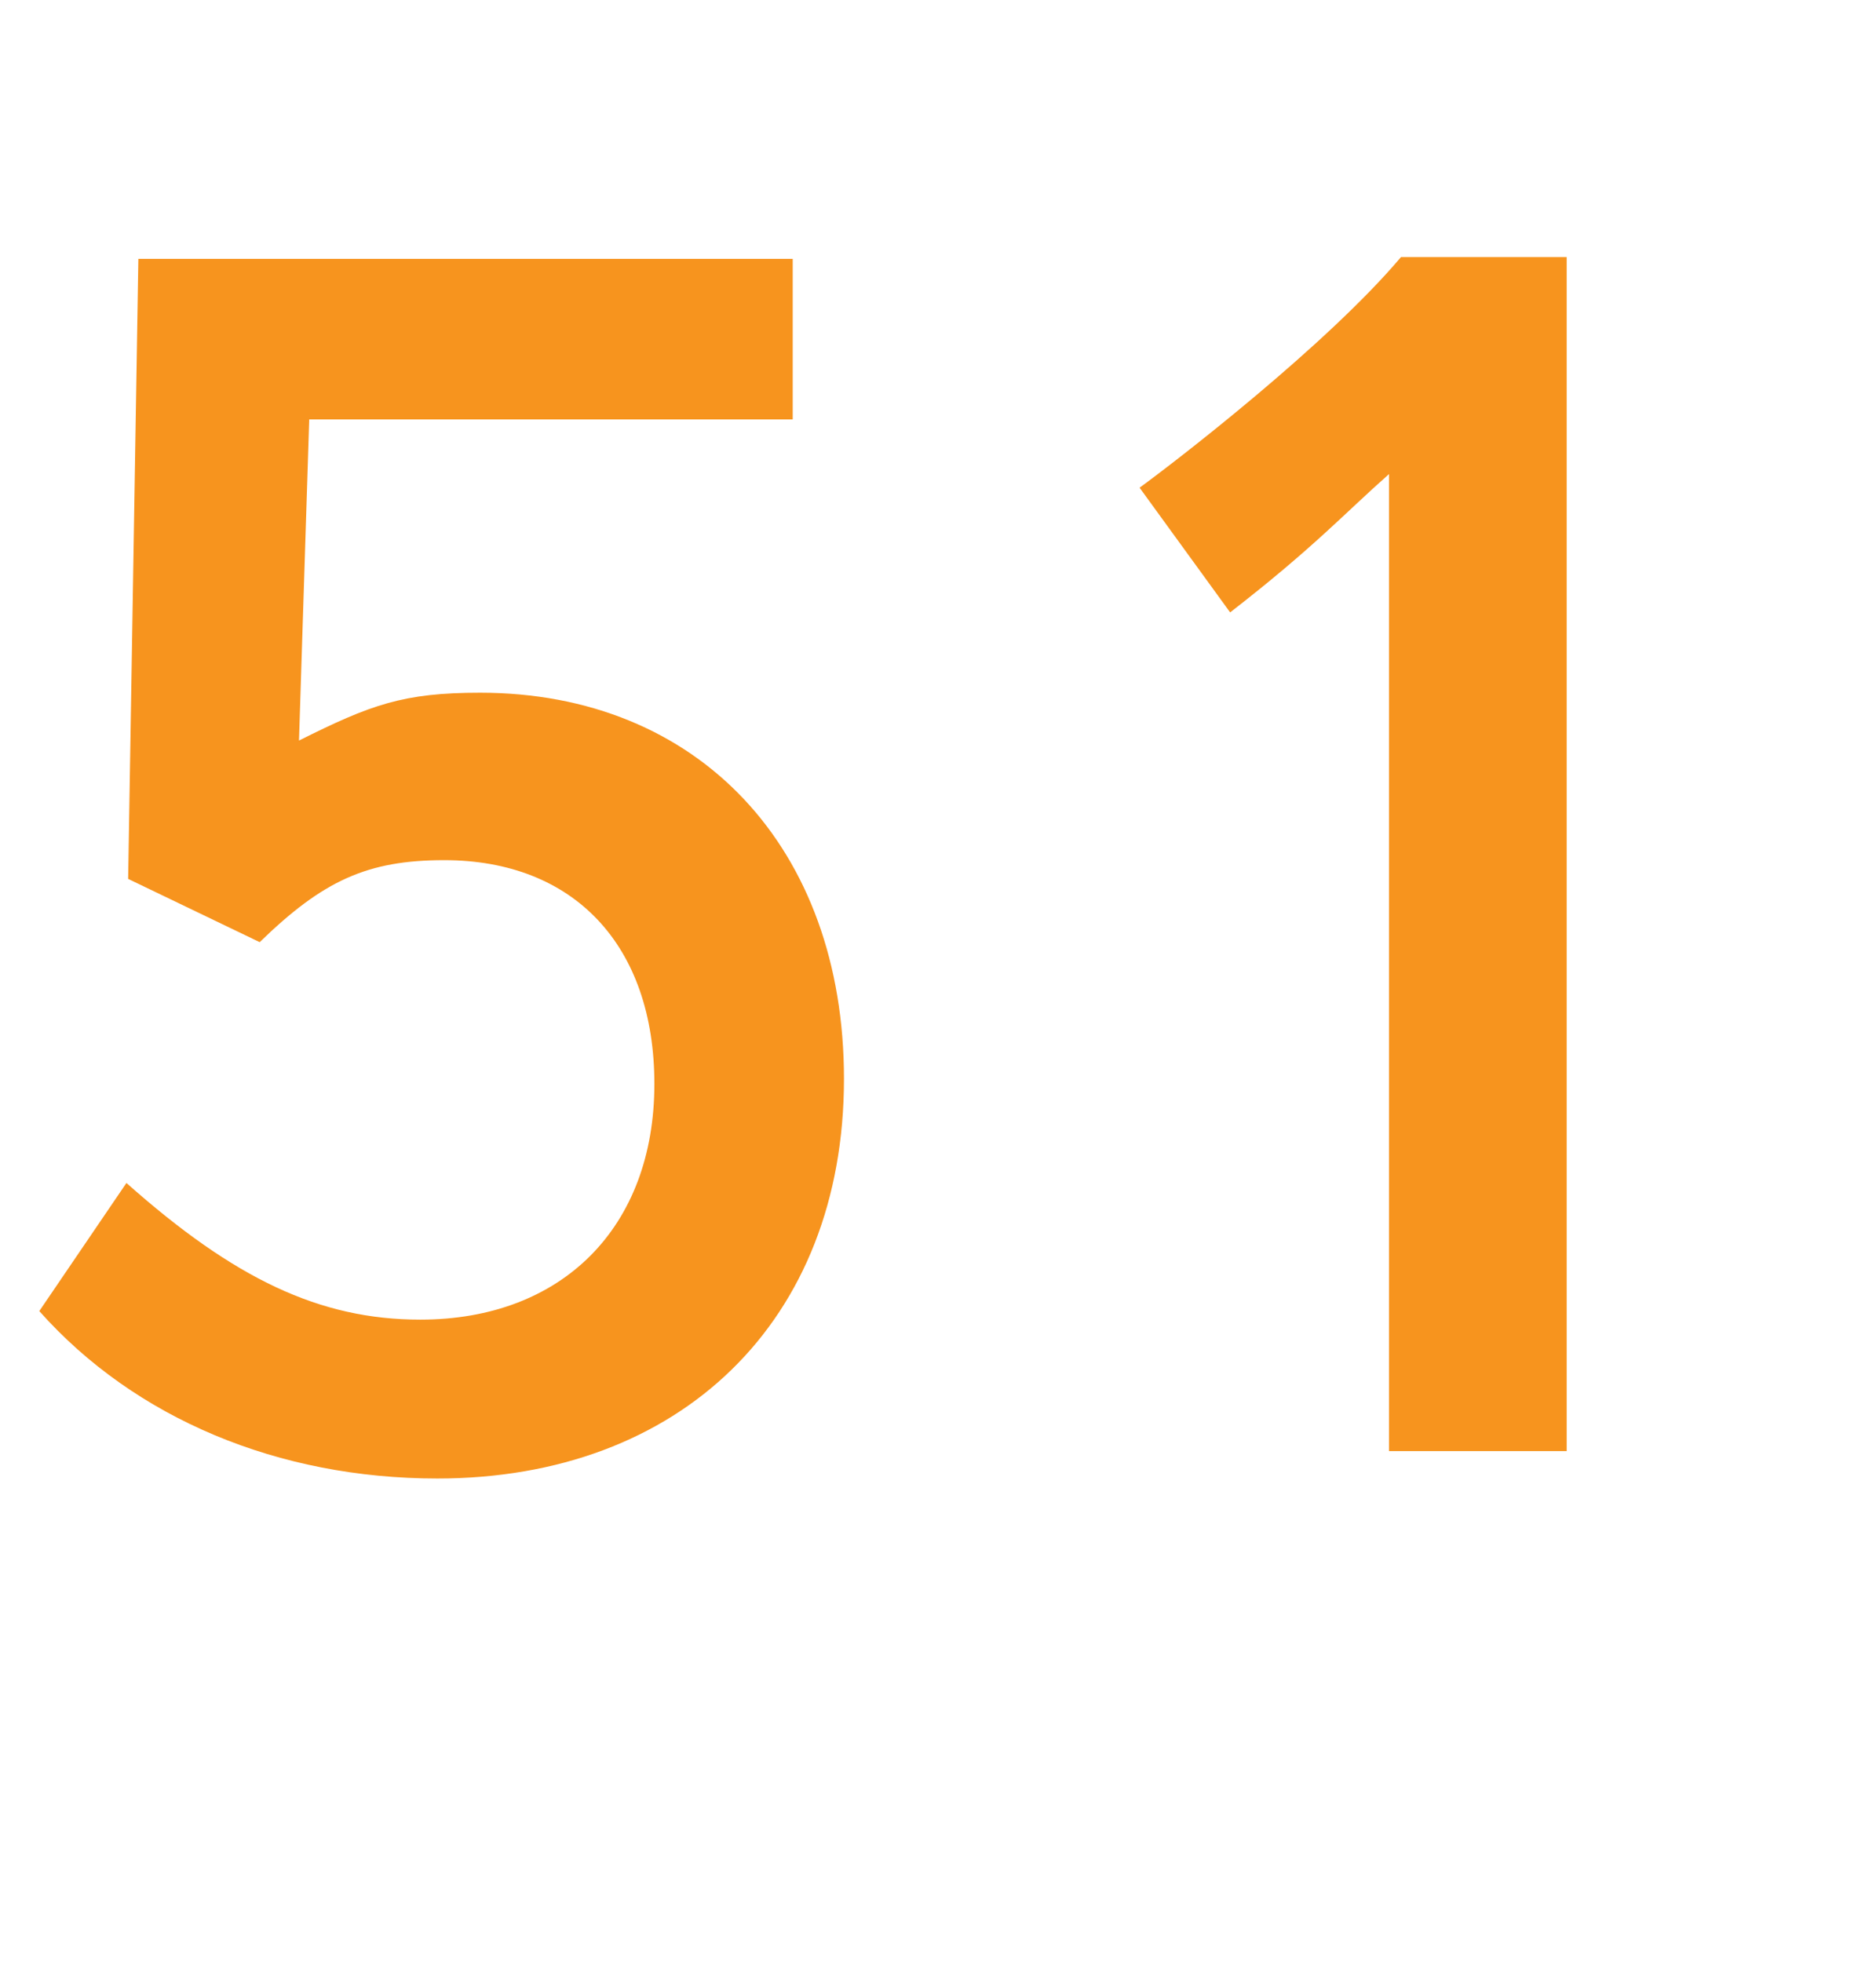 <?xml version="1.0" encoding="utf-8"?>
<!-- Generator: Adobe Illustrator 16.0.0, SVG Export Plug-In . SVG Version: 6.00 Build 0)  -->
<!DOCTYPE svg PUBLIC "-//W3C//DTD SVG 1.1//EN" "http://www.w3.org/Graphics/SVG/1.1/DTD/svg11.dtd">
<svg version="1.1" id="Layer_1" xmlns="http://www.w3.org/2000/svg" xmlns:xlink="http://www.w3.org/1999/xlink" x="0px" y="0px"
	 width="65.88px" height="68.908px" viewBox="0 0 65.88 68.908" enable-background="new 0 0 65.88 68.908" xml:space="preserve">
<g>
	<path fill="#F7941E" d="M15.359,51.929c-5.58,0-10.619-2.1-13.979-5.88l3.06-4.5c3.78,3.36,6.78,4.8,10.32,4.8
		c4.979,0,8.22-3.239,8.22-8.279c0-4.86-2.82-7.859-7.38-7.859c-2.7,0-4.26,0.72-6.48,2.88L4.5,30.869L4.859,9.091h22.979v5.64
		H10.859L10.5,26.01c2.52-1.26,3.659-1.68,6.359-1.68c7.68,0,12.779,5.46,12.779,13.56C29.639,46.409,23.879,51.929,15.359,51.929z"
		/>
	<path fill="#F7941E" d="M48.779,50.969V16.65c-1.561,1.38-2.641,2.58-5.58,4.859l-3.18-4.38c1.319-0.96,6.6-5.04,9.18-8.1h5.819
		v41.938H48.779z"/>
</g>
</svg>
